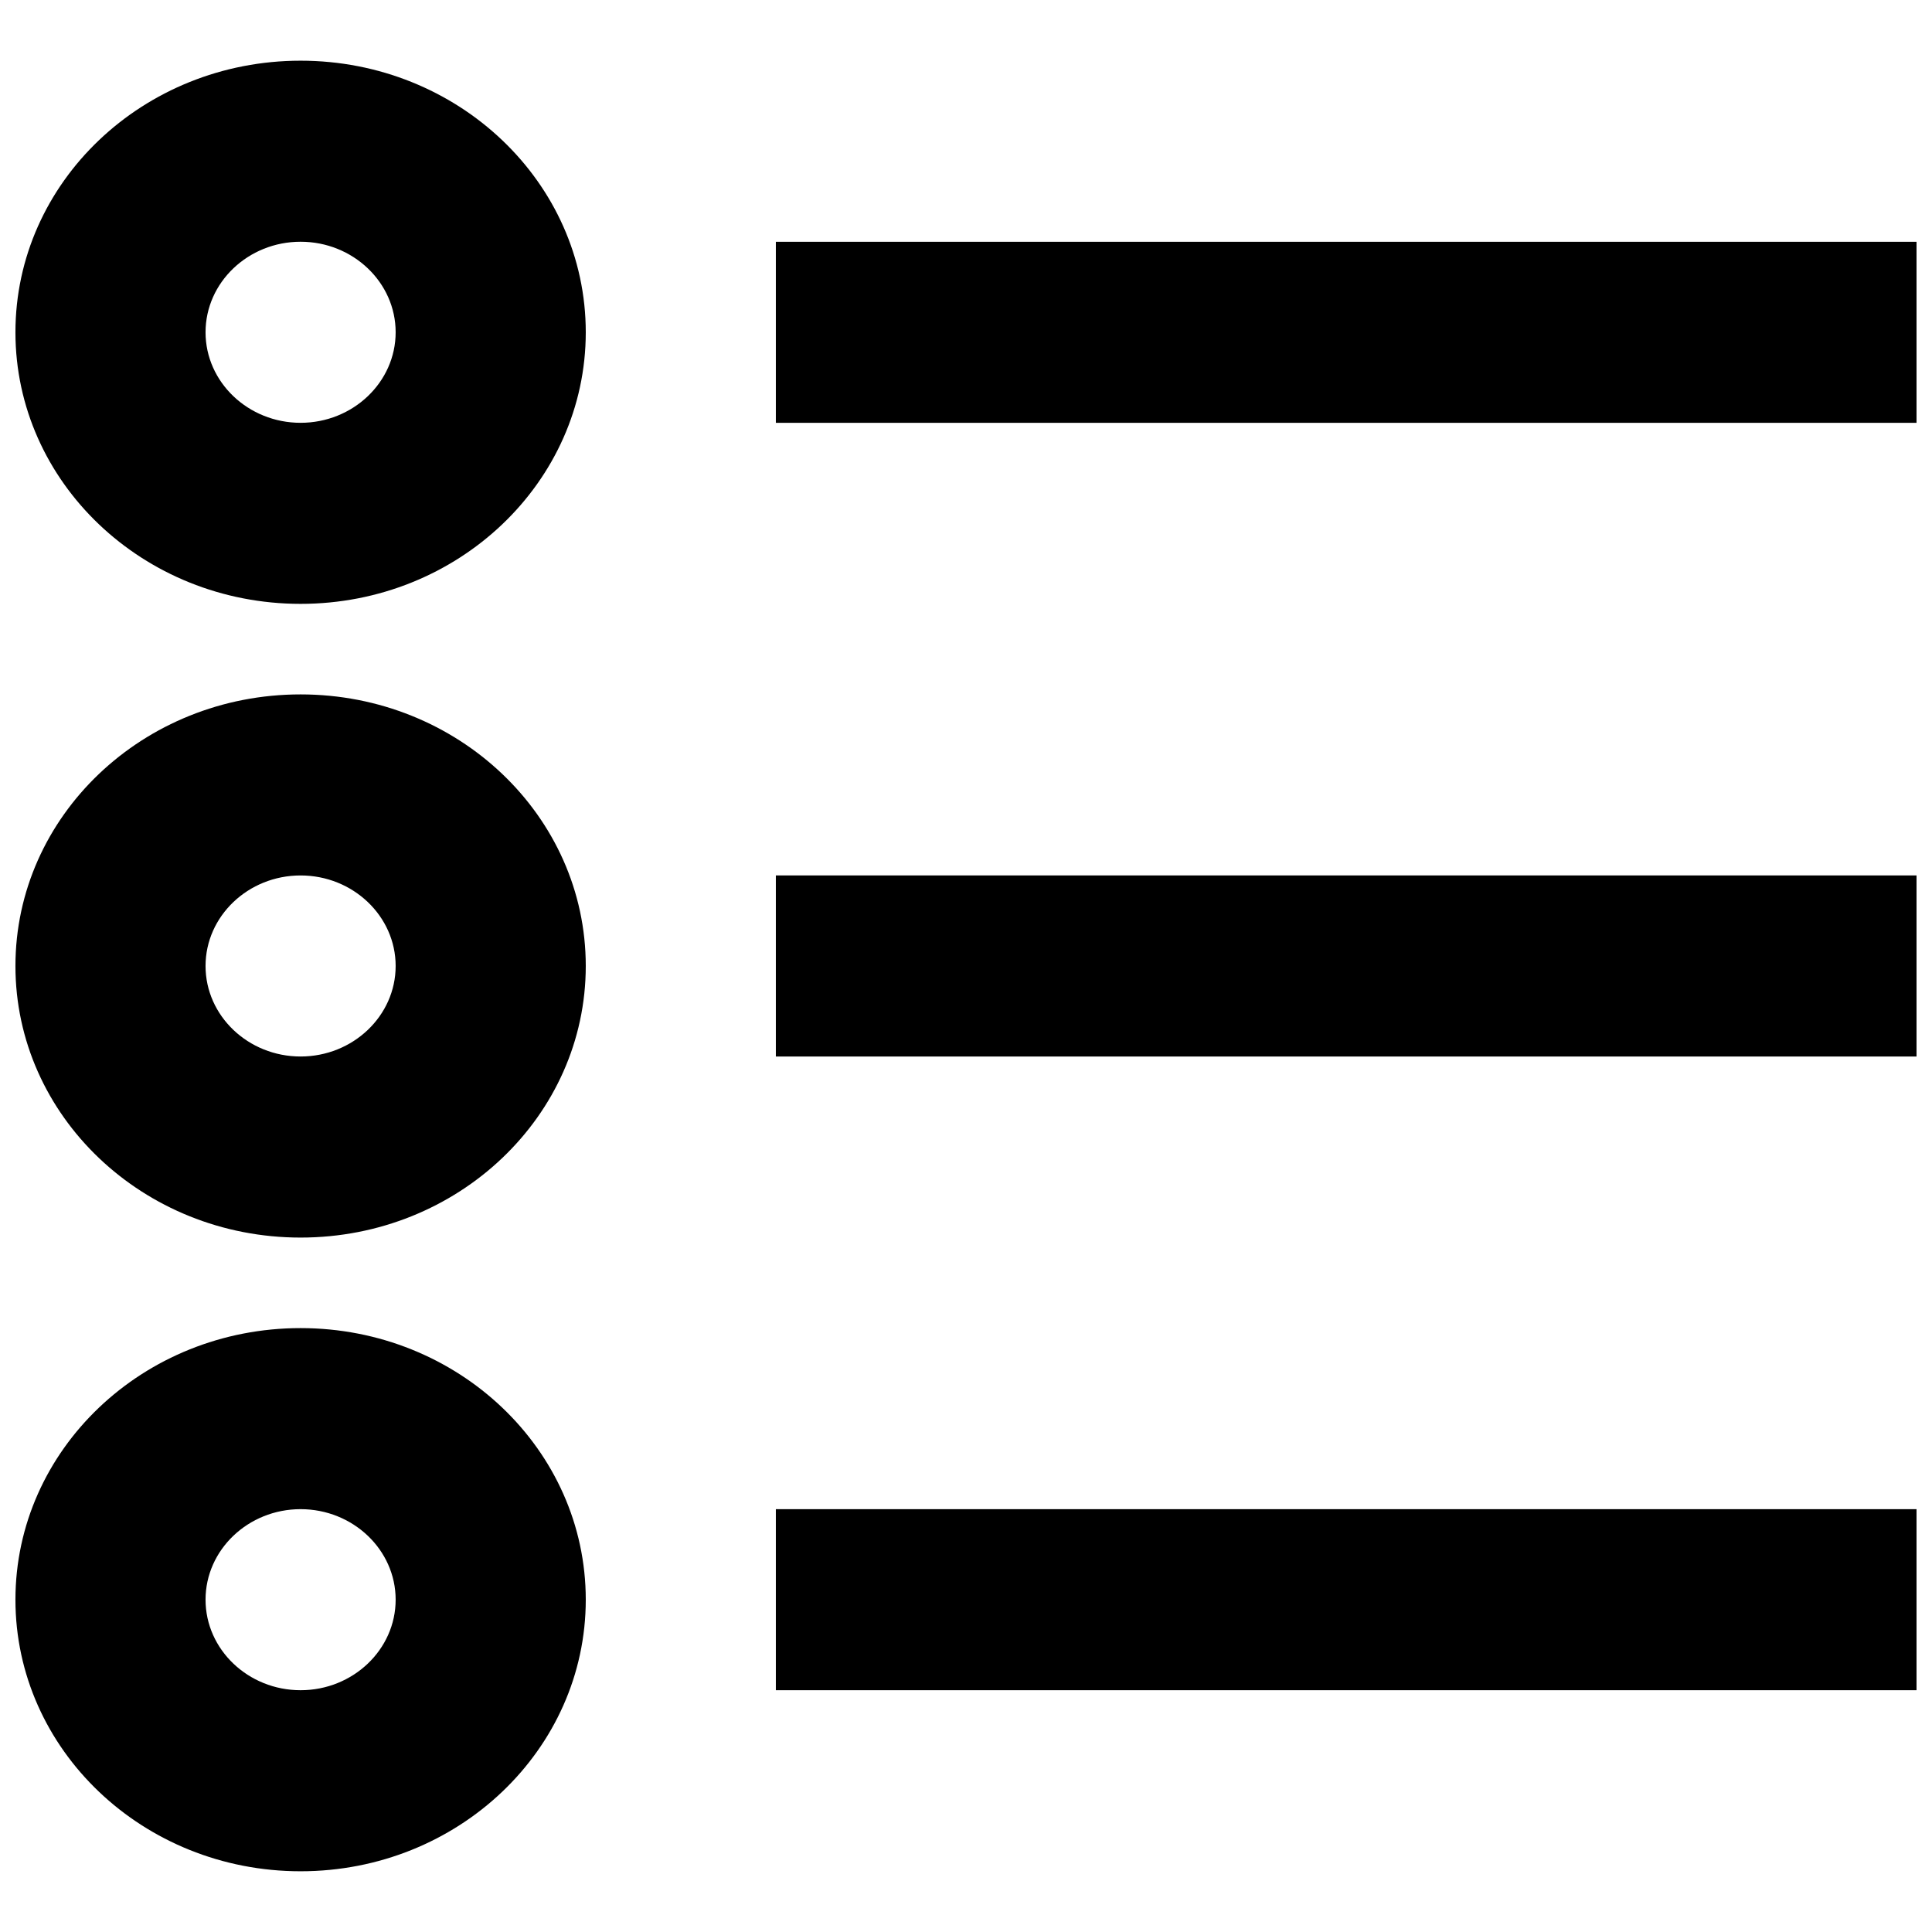<?xml version="1.0" encoding="UTF-8"?>
<!-- Uploaded to: SVG Repo, www.svgrepo.com, Generator: SVG Repo Mixer Tools -->
<svg width="800px" height="800px" version="1.1" viewBox="144 144 512 512" xmlns="http://www.w3.org/2000/svg">
 <defs>
  <clipPath id="a">
   <path d="m148.09 160h503.81v480h-503.81z"/>
  </clipPath>
 </defs>
 <g clip-path="url(#a)">
  <path d="m223.66 495.96c41.742 0 75.574 32.223 75.574 71.973 0 39.754-33.832 71.973-75.574 71.973-41.738 0-75.57-32.219-75.57-71.973 0-39.75 33.832-71.973 75.57-71.973zm0 47.984c-13.879 0-25.188 10.77-25.188 23.988s11.309 23.992 25.188 23.992c13.883 0 25.191-10.773 25.191-23.992s-11.309-23.988-25.191-23.988zm0-383.86c41.742 0 75.574 32.219 75.574 71.973s-33.832 71.973-75.574 71.973c-41.738 0-75.57-32.219-75.57-71.973s33.832-71.973 75.57-71.973zm0 47.98c-13.879 0-25.188 10.773-25.188 23.992s11.309 23.992 25.188 23.992c13.883 0 25.191-10.773 25.191-23.992s-11.309-23.992-25.191-23.992zm0 119.96c41.742 0 75.574 32.219 75.574 71.973 0 39.75-33.832 71.973-75.574 71.973-41.738 0-75.57-32.223-75.57-71.973 0-39.754 33.832-71.973 75.57-71.973zm0 47.98c-13.879 0-25.188 10.773-25.188 23.992s11.309 23.988 25.188 23.988c13.883 0 25.191-10.77 25.191-23.988s-11.309-23.992-25.191-23.992zm125.95 215.92h302.29v-47.98h-302.29zm0-335.87h302.29v-47.984h-302.29zm0 167.93h302.29v-47.98h-302.29z" fill-rule="evenodd"/>
 </g>
</svg>